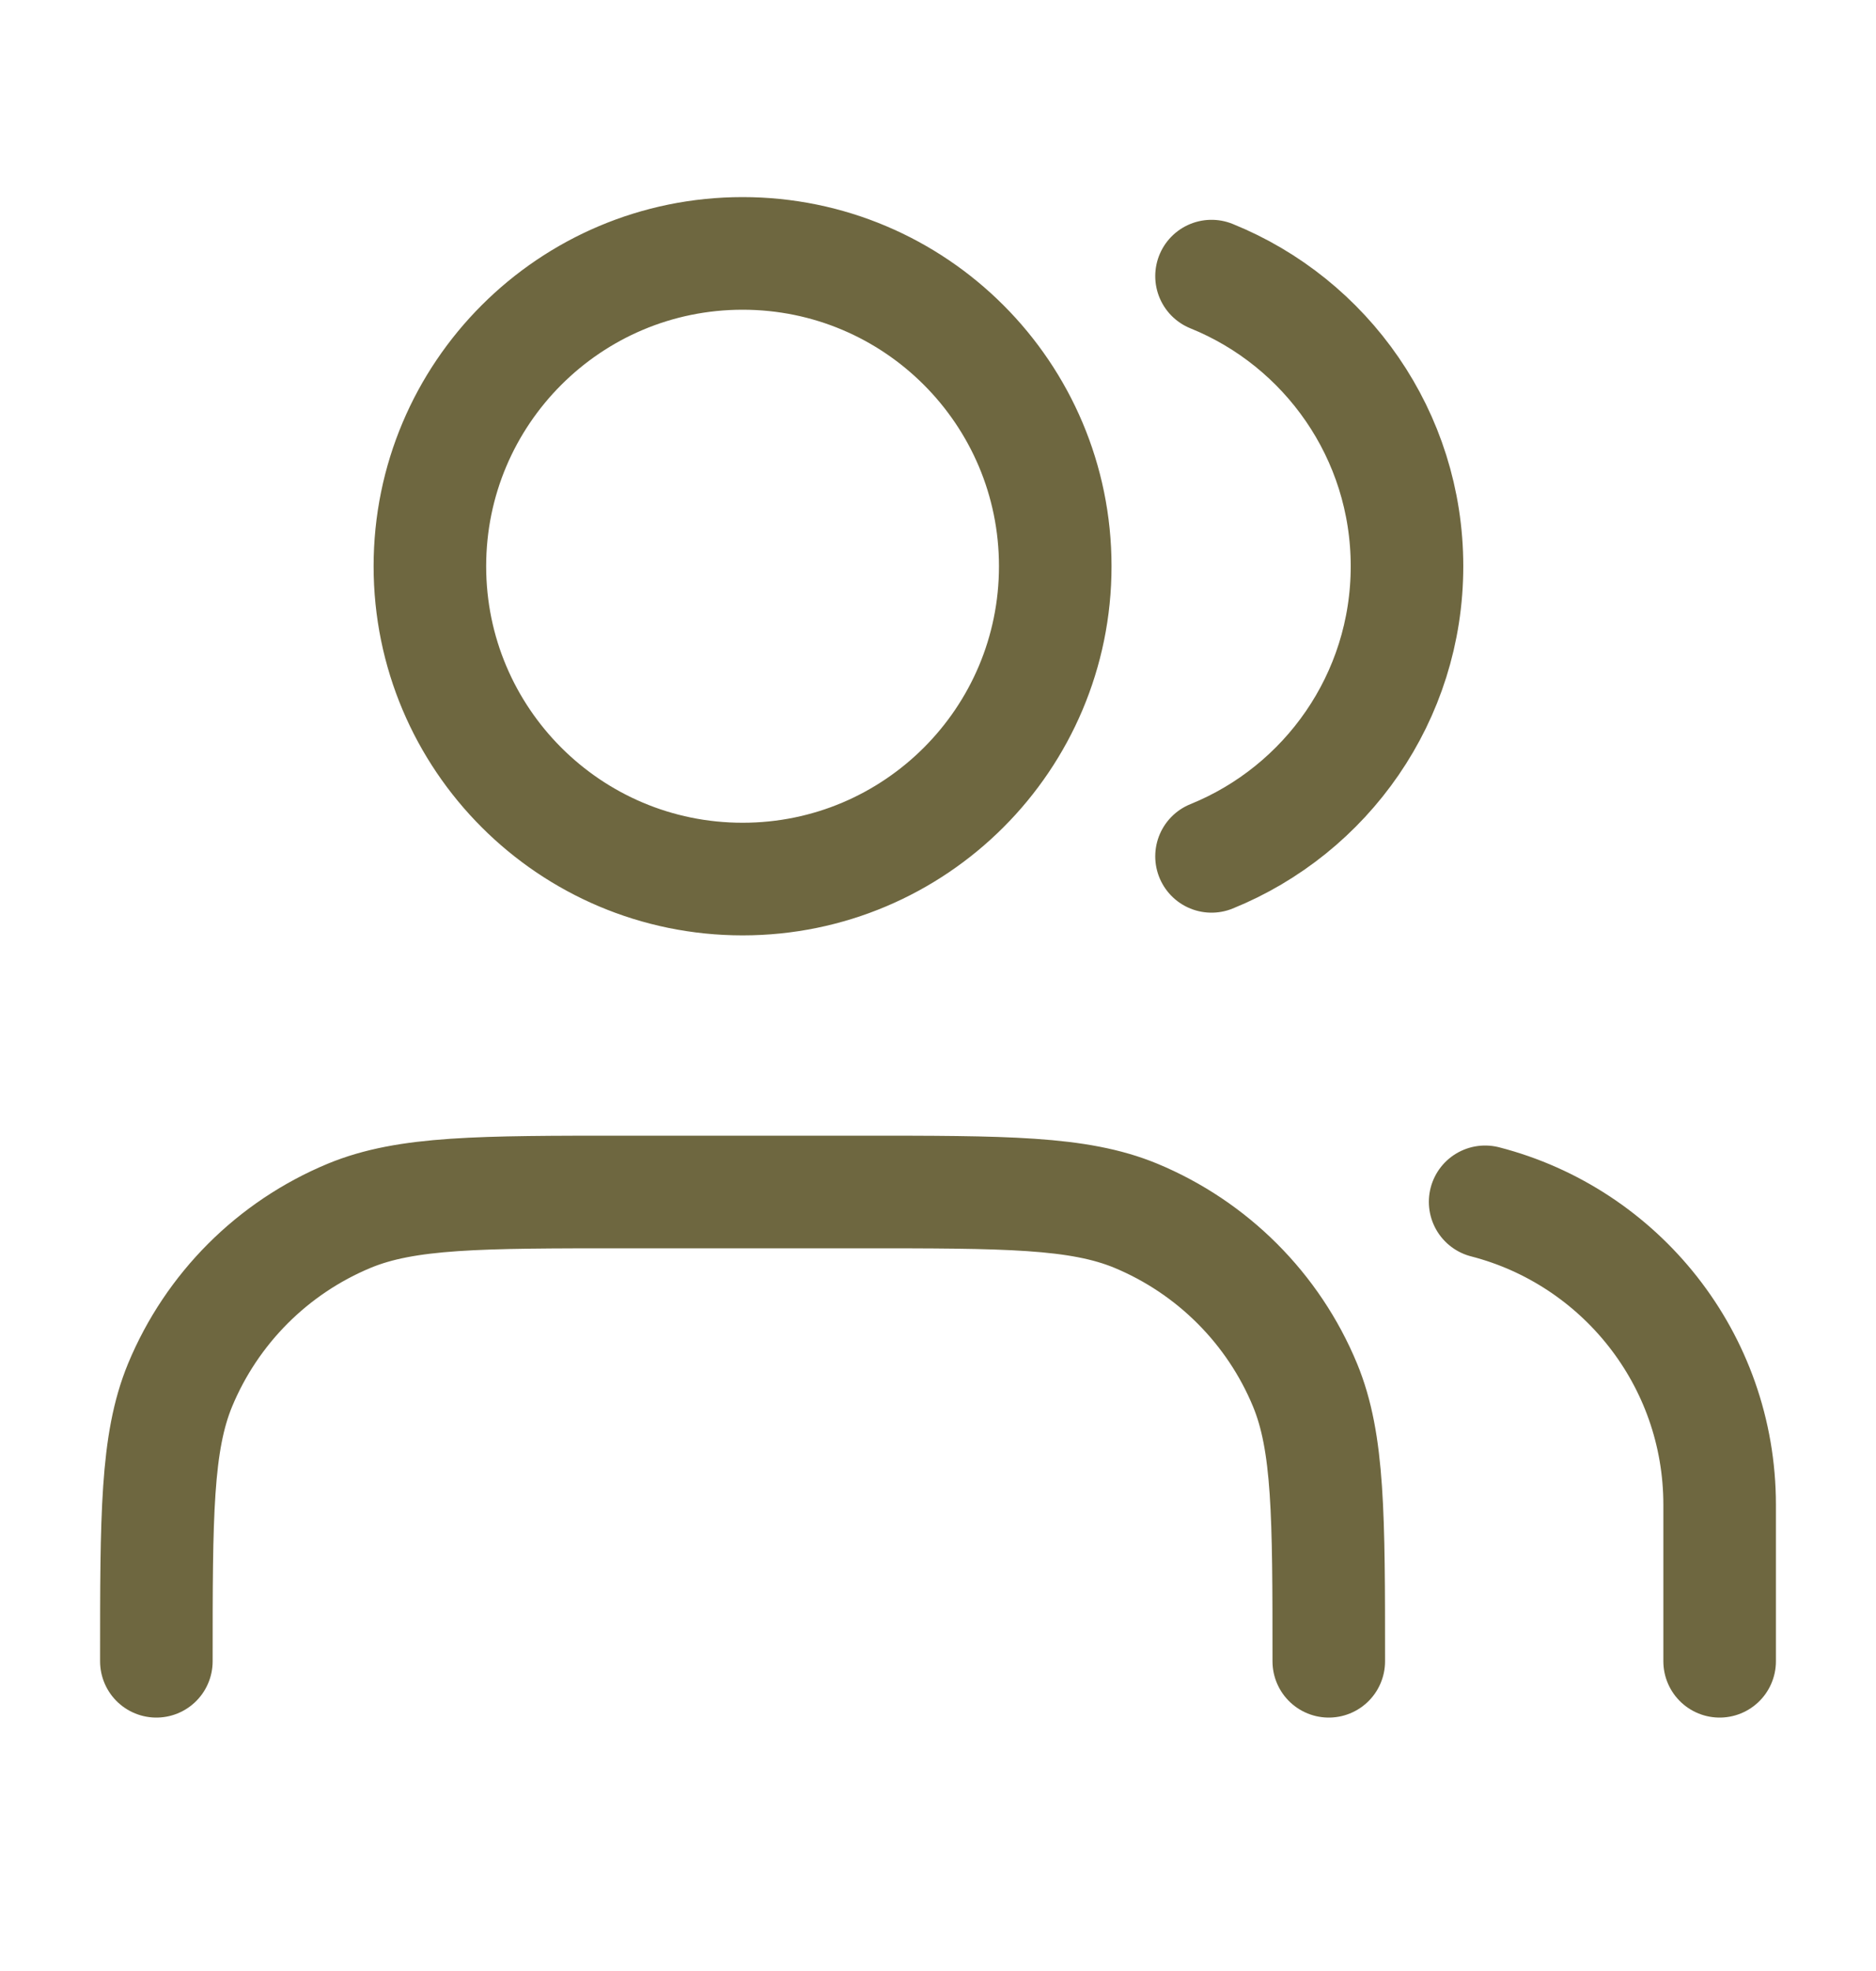 <?xml version="1.0" encoding="UTF-8"?>
<svg xmlns="http://www.w3.org/2000/svg" width="20" height="21" viewBox="0 0 20 21" fill="none">
  <path d="M18.333 17.7V16.033C18.333 14.48 17.271 13.175 15.833 12.805M12.916 2.942C14.138 3.436 15 4.634 15 6.033C15 7.432 14.138 8.629 12.916 9.124M14.166 17.7C14.166 16.146 14.166 15.37 13.913 14.757C13.575 13.941 12.925 13.292 12.109 12.953C11.496 12.7 10.72 12.7 9.166 12.7H6.667C5.113 12.7 4.337 12.7 3.724 12.953C2.907 13.292 2.259 13.941 1.92 14.757C1.667 15.37 1.667 16.146 1.667 17.7M11.25 6.033C11.25 7.874 9.757 9.366 7.917 9.366C6.076 9.366 4.583 7.874 4.583 6.033C4.583 4.192 6.076 2.7 7.917 2.7C9.757 2.7 11.25 4.192 11.25 6.033Z" stroke="#6E6740" stroke-width="1.2" stroke-linecap="round" stroke-linejoin="round"></path>
</svg>
